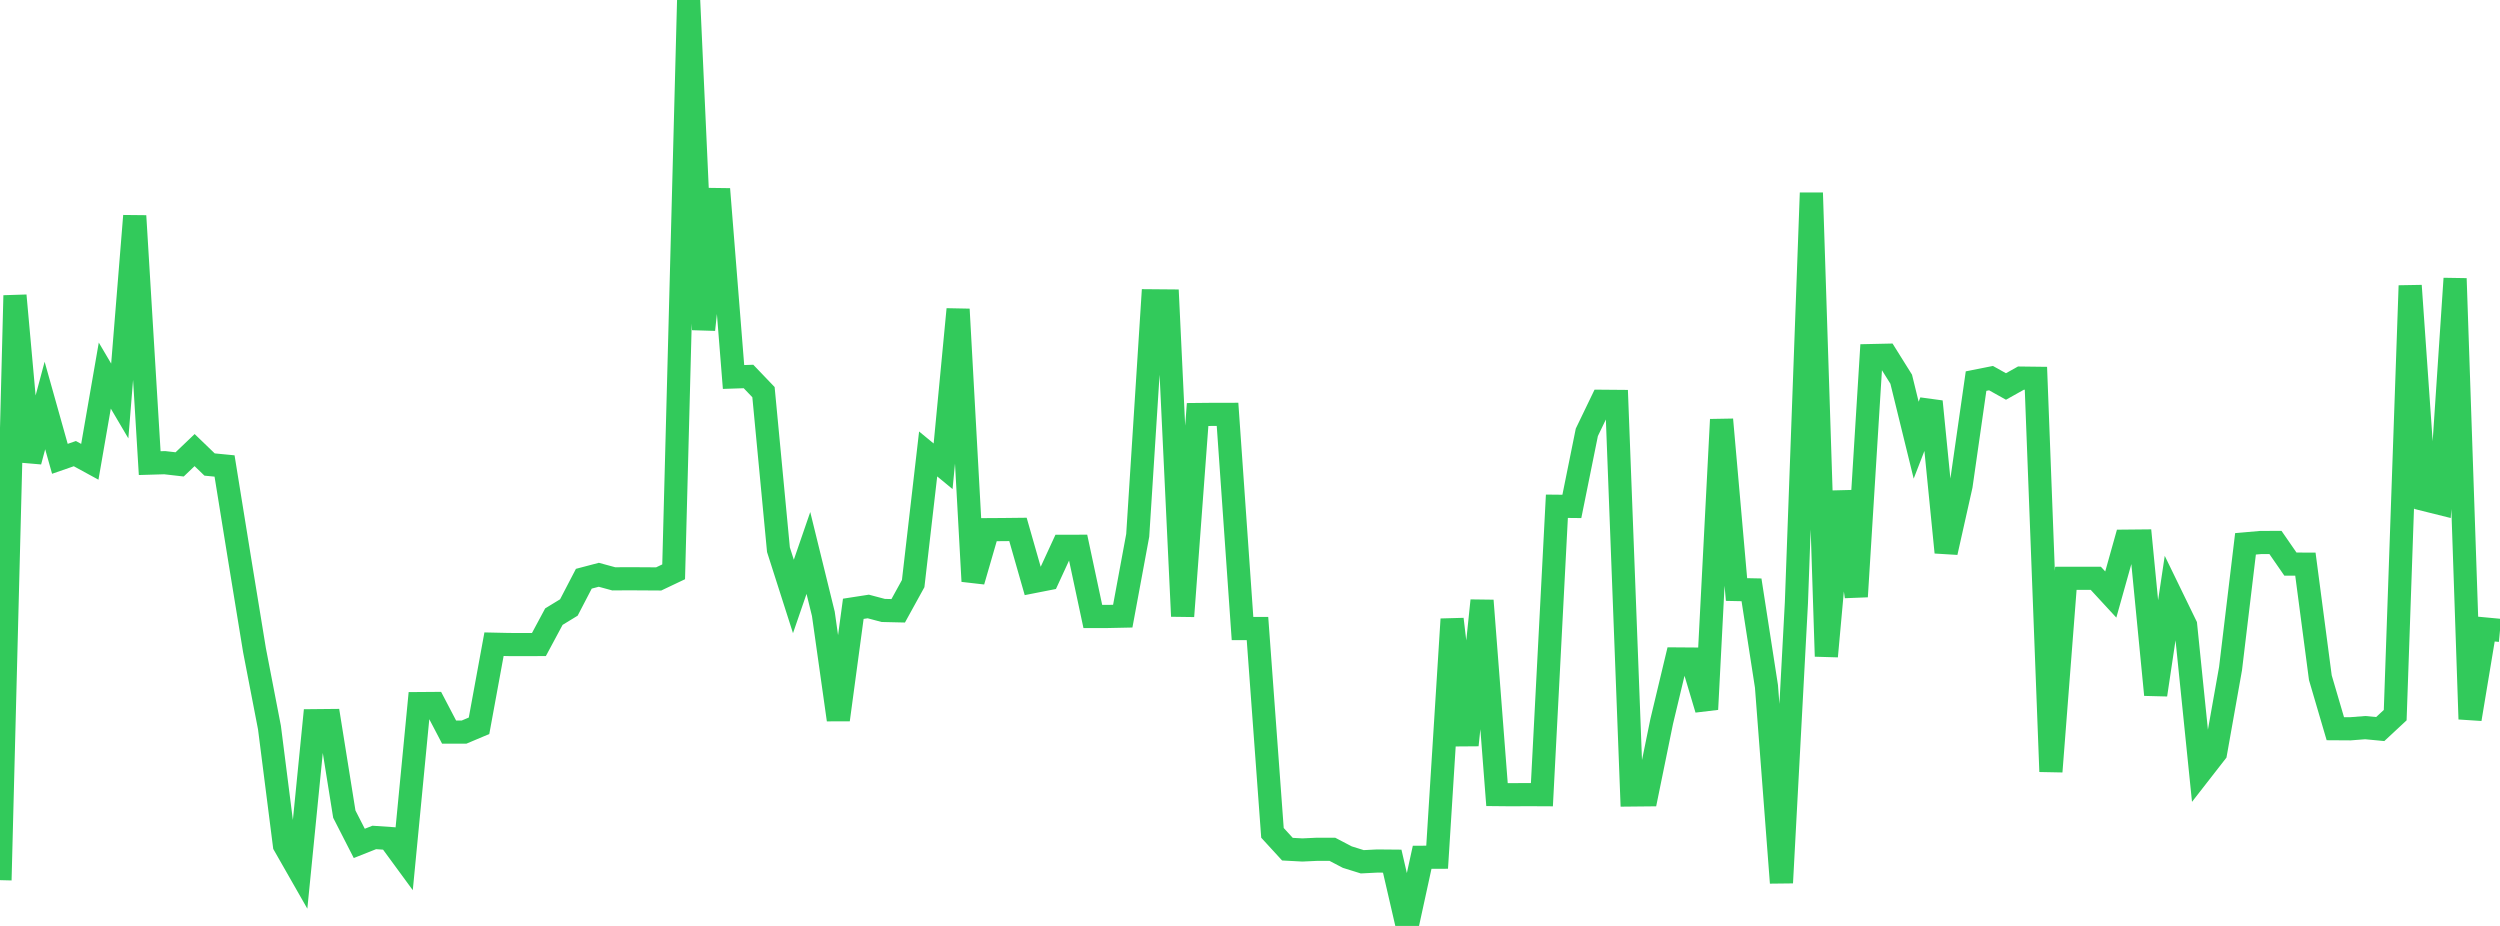 <?xml version="1.0" standalone="no"?>
<!DOCTYPE svg PUBLIC "-//W3C//DTD SVG 1.1//EN" "http://www.w3.org/Graphics/SVG/1.1/DTD/svg11.dtd">

<svg width="135" height="50" viewBox="0 0 135 50" preserveAspectRatio="none" 
  xmlns="http://www.w3.org/2000/svg"
  xmlns:xlink="http://www.w3.org/1999/xlink">


<polyline points="0.0, 47.528 0.808, 15.958 1.617, 24.919 2.425, 21.897 3.234, 24.776 4.042, 24.496 4.85, 24.937 5.659, 20.281 6.467, 21.653 7.275, 11.658 8.084, 25.009 8.892, 24.985 9.701, 25.077 10.509, 24.305 11.317, 25.084 12.126, 25.163 12.934, 30.165 13.743, 35.112 14.551, 39.291 15.359, 45.639 16.168, 47.057 16.976, 38.918 17.784, 38.91 18.593, 43.963 19.401, 45.543 20.21, 45.222 21.018, 45.277 21.826, 46.379 22.635, 37.994 23.443, 37.988 24.251, 39.533 25.06, 39.533 25.868, 39.192 26.677, 34.787 27.485, 34.805 28.293, 34.807 29.102, 34.804 29.91, 33.298 30.719, 32.804 31.527, 31.251 32.335, 31.038 33.144, 31.258 33.952, 31.252 34.76, 31.257 35.569, 31.262 36.377, 30.878 37.186, 0.0 37.994, 17.803 38.802, 10.21 39.611, 20.357 40.419, 20.33 41.228, 21.175 42.036, 29.683 42.844, 32.209 43.653, 29.86 44.461, 33.148 45.269, 38.867 46.078, 32.875 46.886, 32.75 47.695, 32.964 48.503, 32.983 49.311, 31.515 50.12, 24.513 50.928, 25.179 51.737, 16.701 52.545, 31.388 53.353, 28.602 54.162, 28.597 54.97, 28.588 55.778, 31.413 56.587, 31.254 57.395, 29.501 58.204, 29.499 59.012, 33.289 59.82, 33.289 60.629, 33.272 61.437, 28.908 62.246, 16.244 63.054, 16.251 63.862, 33.276 64.671, 22.384 65.479, 22.376 66.287, 22.375 67.096, 33.942 67.904, 33.941 68.713, 44.974 69.521, 45.855 70.329, 45.898 71.138, 45.861 71.946, 45.861 72.754, 46.284 73.563, 46.536 74.371, 46.495 75.18, 46.502 75.988, 50.0 76.796, 46.293 77.605, 46.29 78.413, 33.436 79.222, 40.235 80.03, 32.431 80.838, 42.907 81.647, 42.915 82.455, 42.909 83.263, 42.913 84.072, 27.338 84.88, 27.346 85.689, 23.345 86.497, 21.669 87.305, 21.676 88.114, 42.929 88.922, 42.921 89.731, 38.961 90.539, 35.583 91.347, 35.589 92.156, 38.302 92.964, 22.656 93.772, 31.834 94.581, 31.851 95.389, 37.065 96.198, 47.67 97.006, 32.554 97.814, 10.415 98.623, 35.442 99.431, 26.543 100.24, 32.216 101.048, 19.201 101.856, 19.183 102.665, 20.477 103.473, 23.77 104.281, 21.684 105.09, 29.829 105.898, 26.223 106.707, 20.58 107.515, 20.419 108.323, 20.87 109.132, 20.417 109.94, 20.427 110.749, 41.665 111.557, 31.229 112.365, 31.227 113.174, 31.229 113.982, 32.105 114.79, 29.223 115.599, 29.215 116.407, 37.518 117.216, 32.102 118.024, 33.764 118.832, 41.687 119.641, 40.648 120.449, 36.104 121.257, 29.367 122.066, 29.296 122.874, 29.292 123.683, 30.462 124.491, 30.464 125.299, 36.596 126.108, 39.35 126.916, 39.355 127.725, 39.292 128.533, 39.369 129.341, 38.617 130.15, 15.426 130.958, 26.985 131.766, 27.186 132.575, 15.041 133.383, 38.831 134.192, 33.964 135.0, 34.04" fill="none" stroke="#32ca5b" stroke-width="1.25"/>

</svg>
